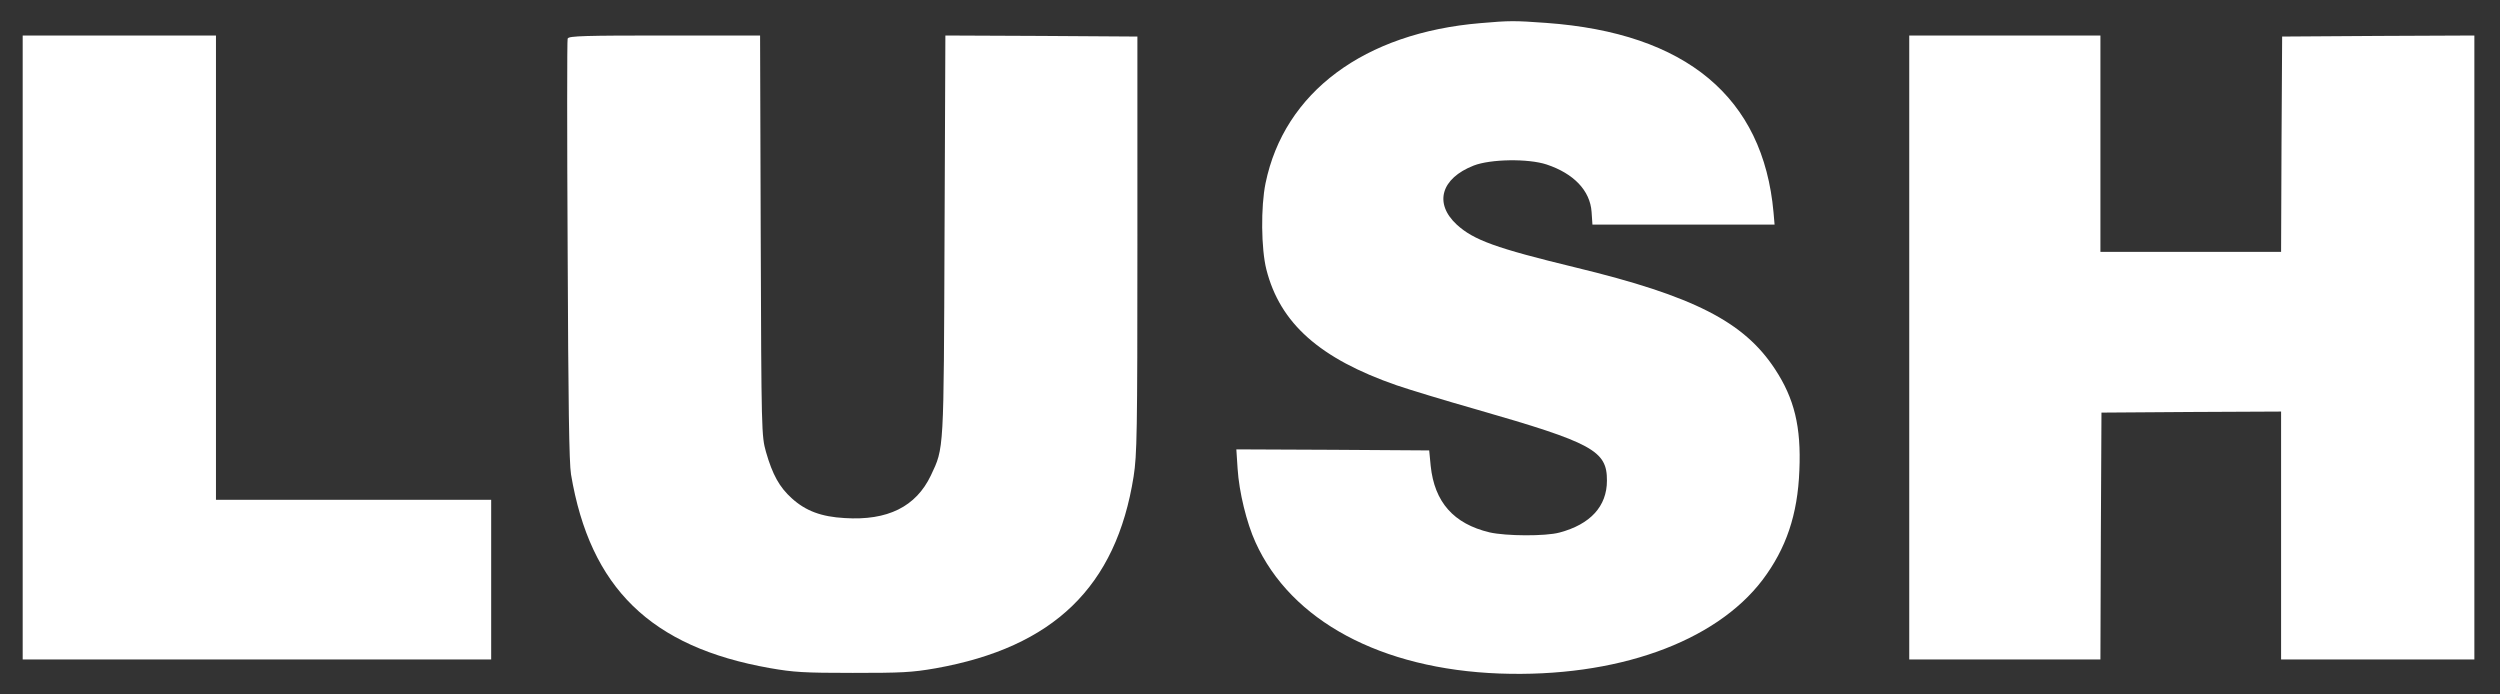 <?xml version="1.0" encoding="UTF-8"?>
<svg id="Ebene_1" xmlns="http://www.w3.org/2000/svg" version="1.1" viewBox="0 0 1190 330.4">
  <rect x="0" y="0" width="1190" height="330.4" fill="#333333" stroke="none"/>
  <!-- Generator: Adobe Illustrator 29.8.3, SVG Export Plug-In . SVG Version: 2.1.1 Build 3)  -->
  <defs>
    <style>
      .st0 {
        fill: #fff;
      }
    </style>
  </defs>
  <path class="st0" d="M270.2,18.3c-.3.7-.3,46,0,100.7.3,73.2.7,101.4,1.6,106.8,9.1,54.1,38,82.2,94.6,92.2,11.4,2,16.3,2.3,39.5,2.3s28.1-.2,39.5-2.2c56.1-10,85.9-38.8,94.2-91.3,1.6-10.4,1.8-19.9,1.8-110.4V17.4l-45.7-.3-45.7-.2-.4,94.7c-.4,104.2-.2,101.3-6.5,114.7-7.1,14.9-20.6,21.6-41,20.3-11.1-.6-18.6-3.4-25.2-9.4-5.9-5.3-9.2-11.3-12.3-22.1-2.1-7.6-2.2-8.9-2.5-103l-.3-95.2h-45.5c-37.4,0-45.6.2-46,1.4h-.1Z"/>
  <path class="st0" d="M908.8,165.4v148.5h91l.2-58.8.3-58.7,42.8-.3,42.7-.2v118h92V16.9l-45.7.2-45.8.3-.3,51.2-.2,51.3h-86V16.9h-91v148.5h0Z"/>
  <path class="st0" d="M704.8,11c-55.4,4.6-93.5,32.9-102.4,76.2-2.3,11.2-2.1,31.3.4,41.1,6.5,25.6,25.4,42.4,62,55.1,5.8,2,22.9,7.2,38,11.5,55.3,15.9,62.2,19.6,62.1,33.9,0,12.2-7.9,20.8-22.6,24.7-6.7,1.8-25.4,1.7-33.3-.1-17.1-4.1-26.2-14.4-28-31.7l-.7-7.3-45.9-.3-45.9-.2.6,9.2c.7,11.1,4.3,25.8,8.5,35,16.9,37.4,59.8,60.4,116.2,62.5,55.3,2,102.6-14.8,125.2-44.6,11.2-14.9,16.7-31,17.5-52.1.9-20.8-2.4-34.2-11.6-48.2-14.8-22.6-38.8-34.8-95-48.4-37.9-9.2-48.4-13-56.5-20.4-10.9-10.1-7.5-22,8.1-28.1,8-3.1,25.9-3.4,34.7-.5,12.9,4.3,20.7,12.4,21.4,22.6l.4,6h86.7l-.5-5.8c-4.9-54.8-41.6-85.4-108.2-90.2-15.1-1.1-17.4-1.1-31.2.1h0Z"/>
  <path class="st0" d="M10.8,165.4v148.5h223v-76H102.8V16.9H10.8v148.5Z"/>
</svg>